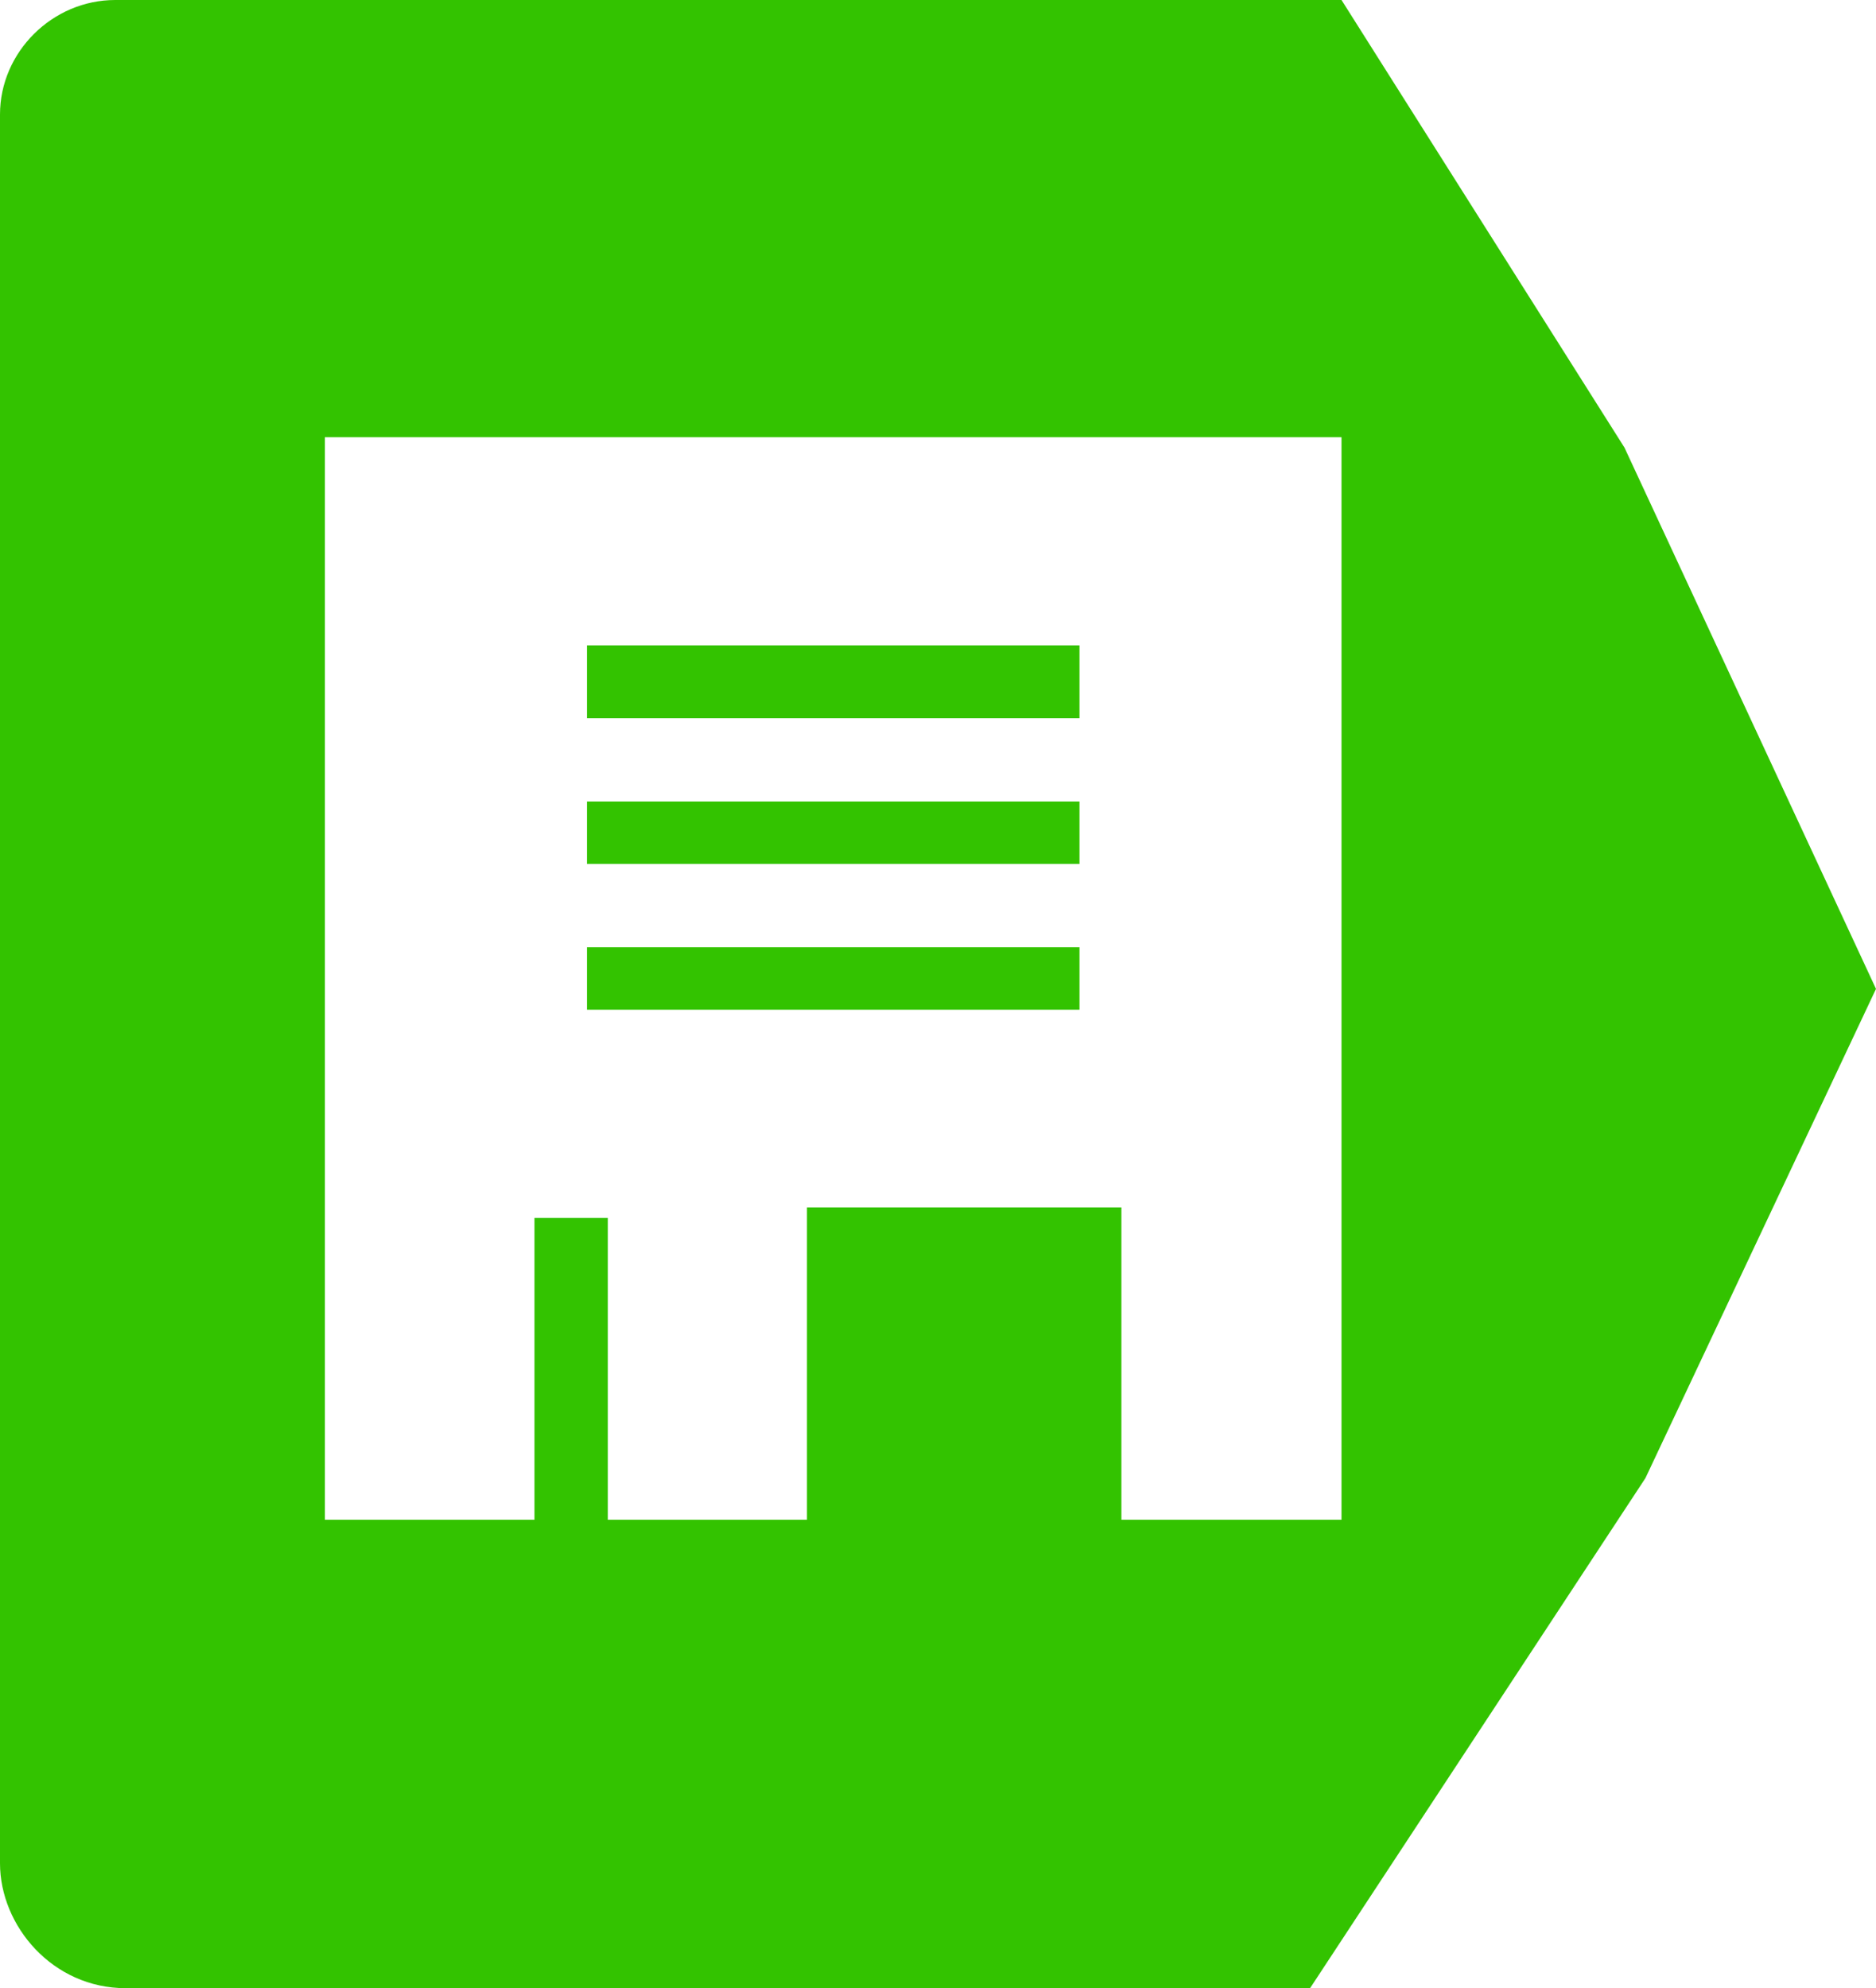 <svg width="67" height="71" viewBox="0 0 67 71" fill="none" xmlns="http://www.w3.org/2000/svg">
<path fill-rule="evenodd" clip-rule="evenodd" d="M4.117 0H47.911L58.017 15.984L67 35.314L58.765 52.785L46.788 71H4.492C1.872 71 0 68.77 0 66.539V4.089C0 1.859 1.872 0 4.117 0ZM20.961 23.047H38.553V25.649H20.961V23.047ZM20.961 28.623H38.553V30.853H20.961V28.623ZM20.961 33.827H38.553V36.058H20.961V33.827ZM11.603 15.613H47.911V54.272H40.05V43.12H28.821V54.272H21.709V43.492H19.089V54.272H11.603V15.613Z" fill="#33C300"/>
</svg>
